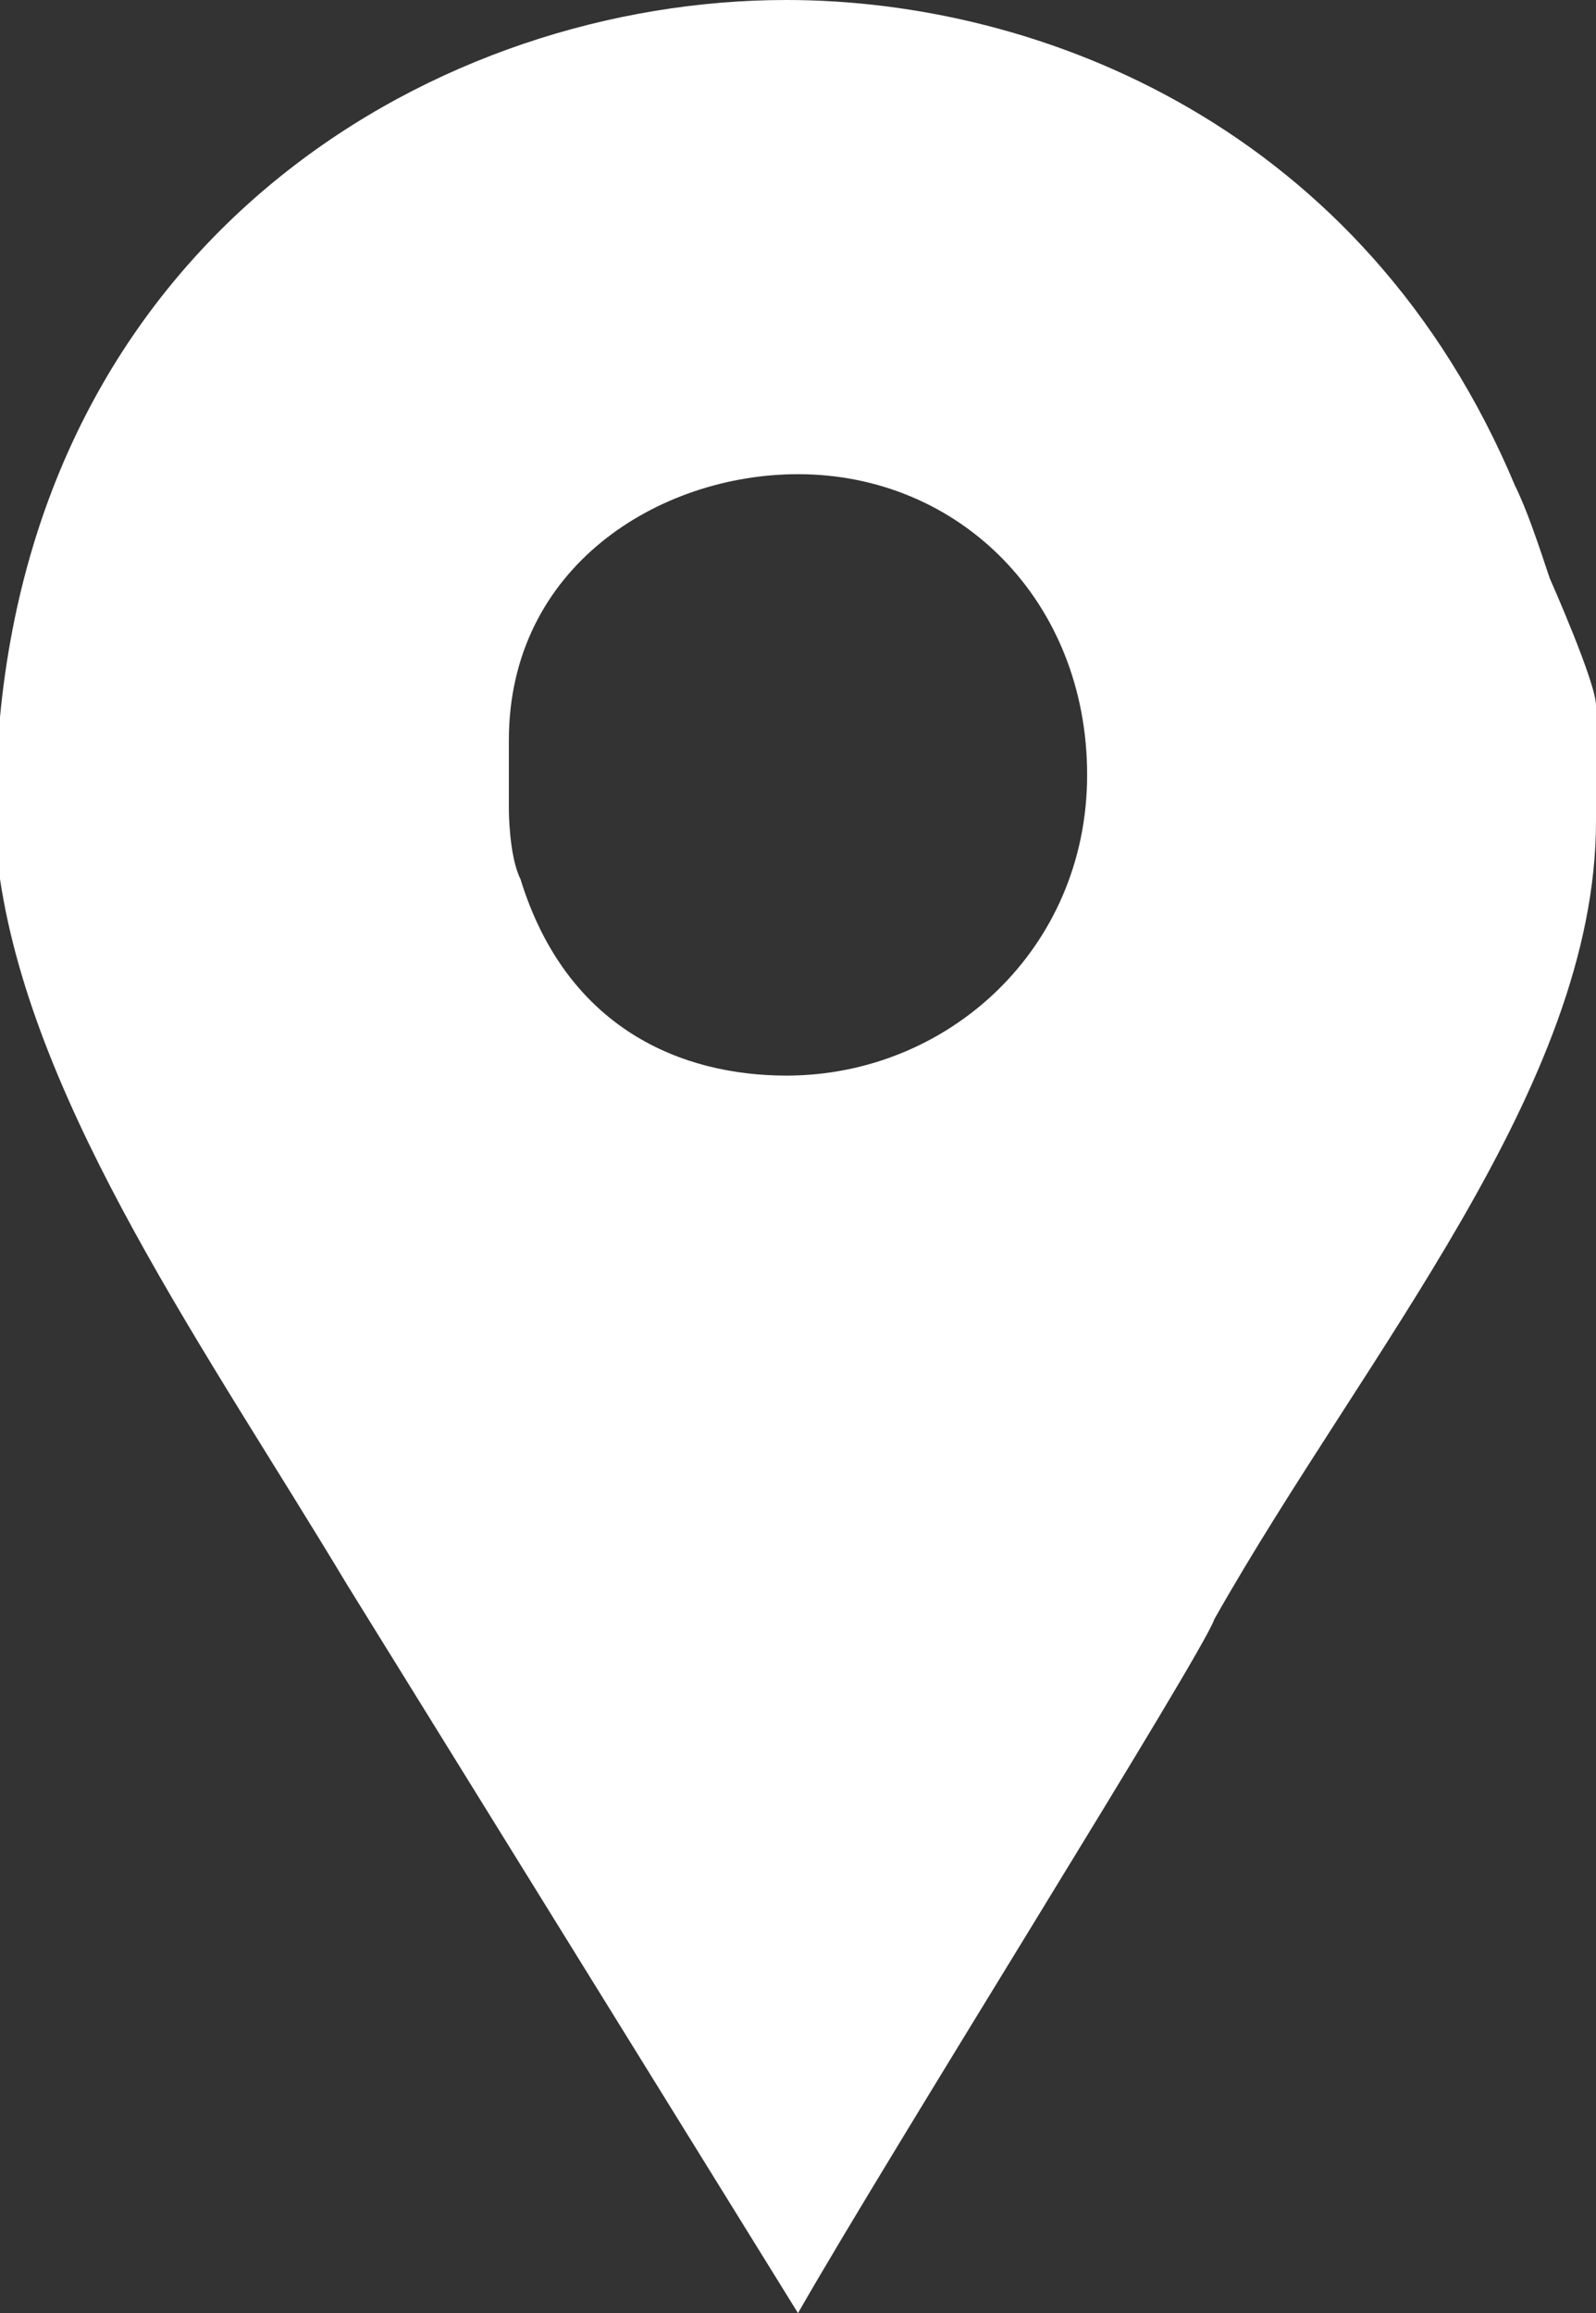 <?xml version="1.0" encoding="utf-8"?>
<!-- Generator: Adobe Illustrator 24.1.2, SVG Export Plug-In . SVG Version: 6.00 Build 0)  -->
<svg version="1.1" id="Capa_1" xmlns="http://www.w3.org/2000/svg" xmlns:xlink="http://www.w3.org/1999/xlink" x="0px" y="0px"
	 viewBox="0 0 13.8 20" style="enable-background:new 0 0 13.8 20;" xml:space="preserve">
<rect x="0" y="0" width="13.8" height="20" fill="#333333" stroke="none"/>
<style type="text/css">
	.st0{fill:#FFFFFF;}
</style>
<g>
	<path id="Facebook_Places_3_" class="st0" d="M6.8,9.3c-0.9,0-1.9-0.4-2.3-1.7C4.4,7.4,4.4,7,4.4,7V6.4c0-1.5,1.3-2.3,2.5-2.3
		c1.4,0,2.5,1.1,2.5,2.6S8.2,9.3,6.8,9.3z M13.4,5c-0.1-0.3-0.2-0.6-0.3-0.8C11.8,1.1,9,0,6.8,0C3.8,0,0.4,2,0,6.2v0.9
		c0,0,0,0.4,0,0.5c0.3,2,1.8,4.1,3,6.1c1.3,2.1,2.6,4.2,3.9,6.3c0.8-1.4,3.5-5.7,3.6-6c1.3-2.3,3.3-4.6,3.3-6.9v-1
		C13.8,5.9,13.4,5,13.4,5z"/>
</g>
</svg>
